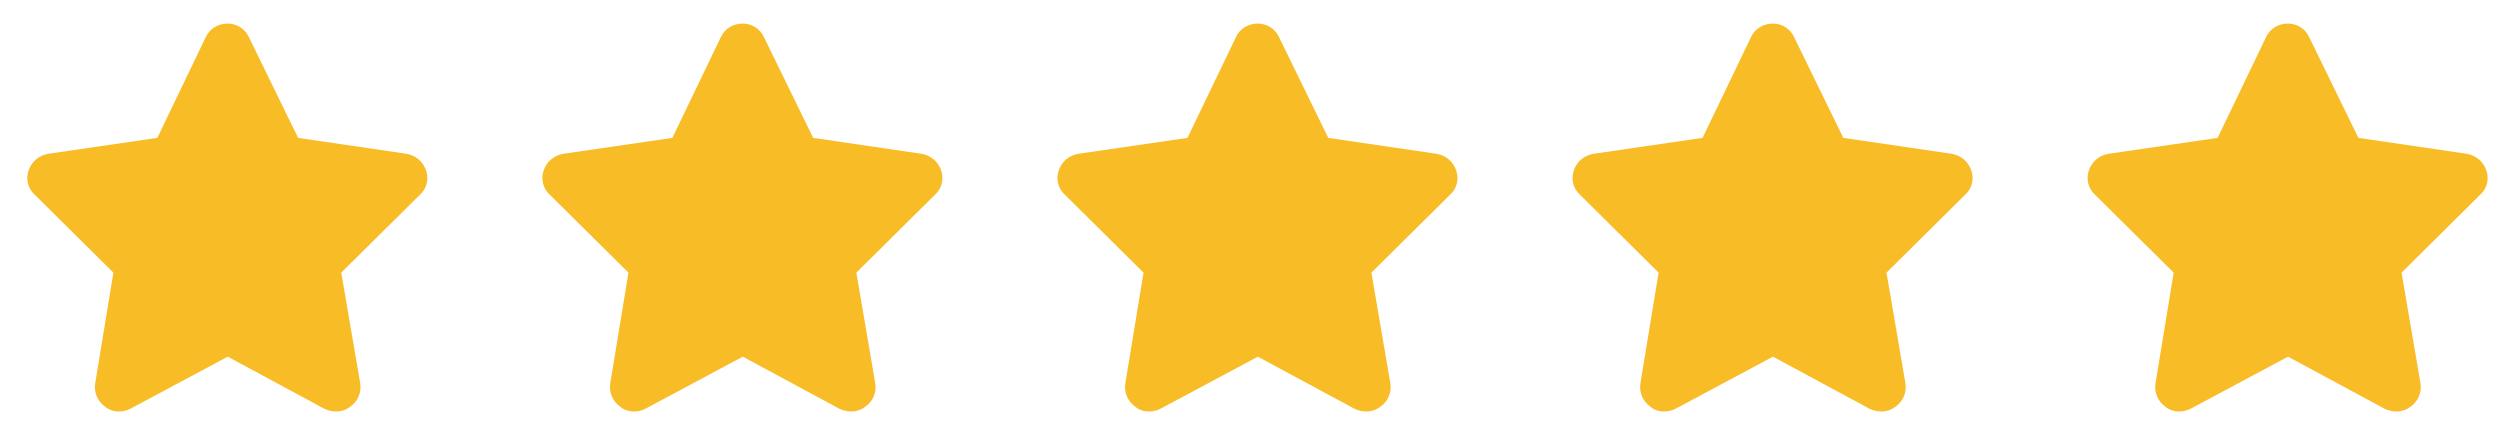 <svg width="129" height="22" viewBox="0 0 129 22" fill="none" xmlns="http://www.w3.org/2000/svg">
<path d="M15.383 7.115L20.969 7.935C21.438 8.013 21.828 8.326 21.984 8.794C22.141 9.224 22.023 9.732 21.672 10.044L17.609 14.068L18.586 19.771C18.664 20.24 18.469 20.709 18.078 20.982C17.688 21.294 17.18 21.294 16.75 21.099L11.75 18.404L6.711 21.099C6.32 21.294 5.773 21.294 5.422 20.982C5.031 20.709 4.836 20.24 4.914 19.771L5.852 14.068L1.789 10.044C1.438 9.732 1.32 9.224 1.477 8.794C1.633 8.326 2.023 8.013 2.492 7.935L8.117 7.115L10.617 1.919C10.812 1.49 11.242 1.216 11.75 1.216C12.219 1.216 12.648 1.49 12.844 1.919L15.383 7.115Z" fill="#F8BC26"/>
<path d="M41.96 7.115L47.546 7.935C48.015 8.013 48.405 8.326 48.562 8.794C48.718 9.224 48.601 9.732 48.249 10.044L44.187 14.068L45.163 19.771C45.241 20.24 45.046 20.709 44.655 20.982C44.265 21.294 43.757 21.294 43.327 21.099L38.327 18.404L33.288 21.099C32.898 21.294 32.351 21.294 31.999 20.982C31.608 20.709 31.413 20.24 31.491 19.771L32.429 14.068L28.366 10.044C28.015 9.732 27.898 9.224 28.054 8.794C28.21 8.326 28.601 8.013 29.069 7.935L34.694 7.115L37.194 1.919C37.39 1.49 37.819 1.216 38.327 1.216C38.796 1.216 39.226 1.49 39.421 1.919L41.96 7.115Z" fill="#F8BC26"/>
<path d="M68.538 7.115L74.124 7.935C74.593 8.013 74.983 8.326 75.14 8.794C75.296 9.224 75.179 9.732 74.827 10.044L70.765 14.068L71.741 19.771C71.819 20.24 71.624 20.709 71.233 20.982C70.843 21.294 70.335 21.294 69.905 21.099L64.905 18.404L59.866 21.099C59.476 21.294 58.929 21.294 58.577 20.982C58.187 20.709 57.991 20.24 58.069 19.771L59.007 14.068L54.944 10.044C54.593 9.732 54.476 9.224 54.632 8.794C54.788 8.326 55.179 8.013 55.648 7.935L61.273 7.115L63.773 1.919C63.968 1.49 64.397 1.216 64.905 1.216C65.374 1.216 65.804 1.49 65.999 1.919L68.538 7.115Z" fill="#F8BC26"/>
<path d="M95.116 7.115L100.702 7.935C101.171 8.013 101.562 8.326 101.718 8.794C101.874 9.224 101.757 9.732 101.405 10.044L97.343 14.068L98.319 19.771C98.397 20.24 98.202 20.709 97.811 20.982C97.421 21.294 96.913 21.294 96.483 21.099L91.483 18.404L86.444 21.099C86.054 21.294 85.507 21.294 85.155 20.982C84.765 20.709 84.569 20.24 84.647 19.771L85.585 14.068L81.522 10.044C81.171 9.732 81.054 9.224 81.21 8.794C81.366 8.326 81.757 8.013 82.226 7.935L87.851 7.115L90.351 1.919C90.546 1.49 90.976 1.216 91.483 1.216C91.952 1.216 92.382 1.49 92.577 1.919L95.116 7.115Z" fill="#F8BC26"/>
<path d="M121.693 7.115L127.279 7.935C127.748 8.013 128.139 8.326 128.295 8.794C128.451 9.224 128.334 9.732 127.982 10.044L123.92 14.068L124.896 19.771C124.975 20.24 124.779 20.709 124.389 20.982C123.998 21.294 123.49 21.294 123.061 21.099L118.061 18.404L113.021 21.099C112.631 21.294 112.084 21.294 111.732 20.982C111.342 20.709 111.146 20.24 111.225 19.771L112.162 14.068L108.1 10.044C107.748 9.732 107.631 9.224 107.787 8.794C107.943 8.326 108.334 8.013 108.803 7.935L114.428 7.115L116.928 1.919C117.123 1.49 117.553 1.216 118.061 1.216C118.529 1.216 118.959 1.49 119.154 1.919L121.693 7.115Z" fill="#F8BC26"/>
</svg>
